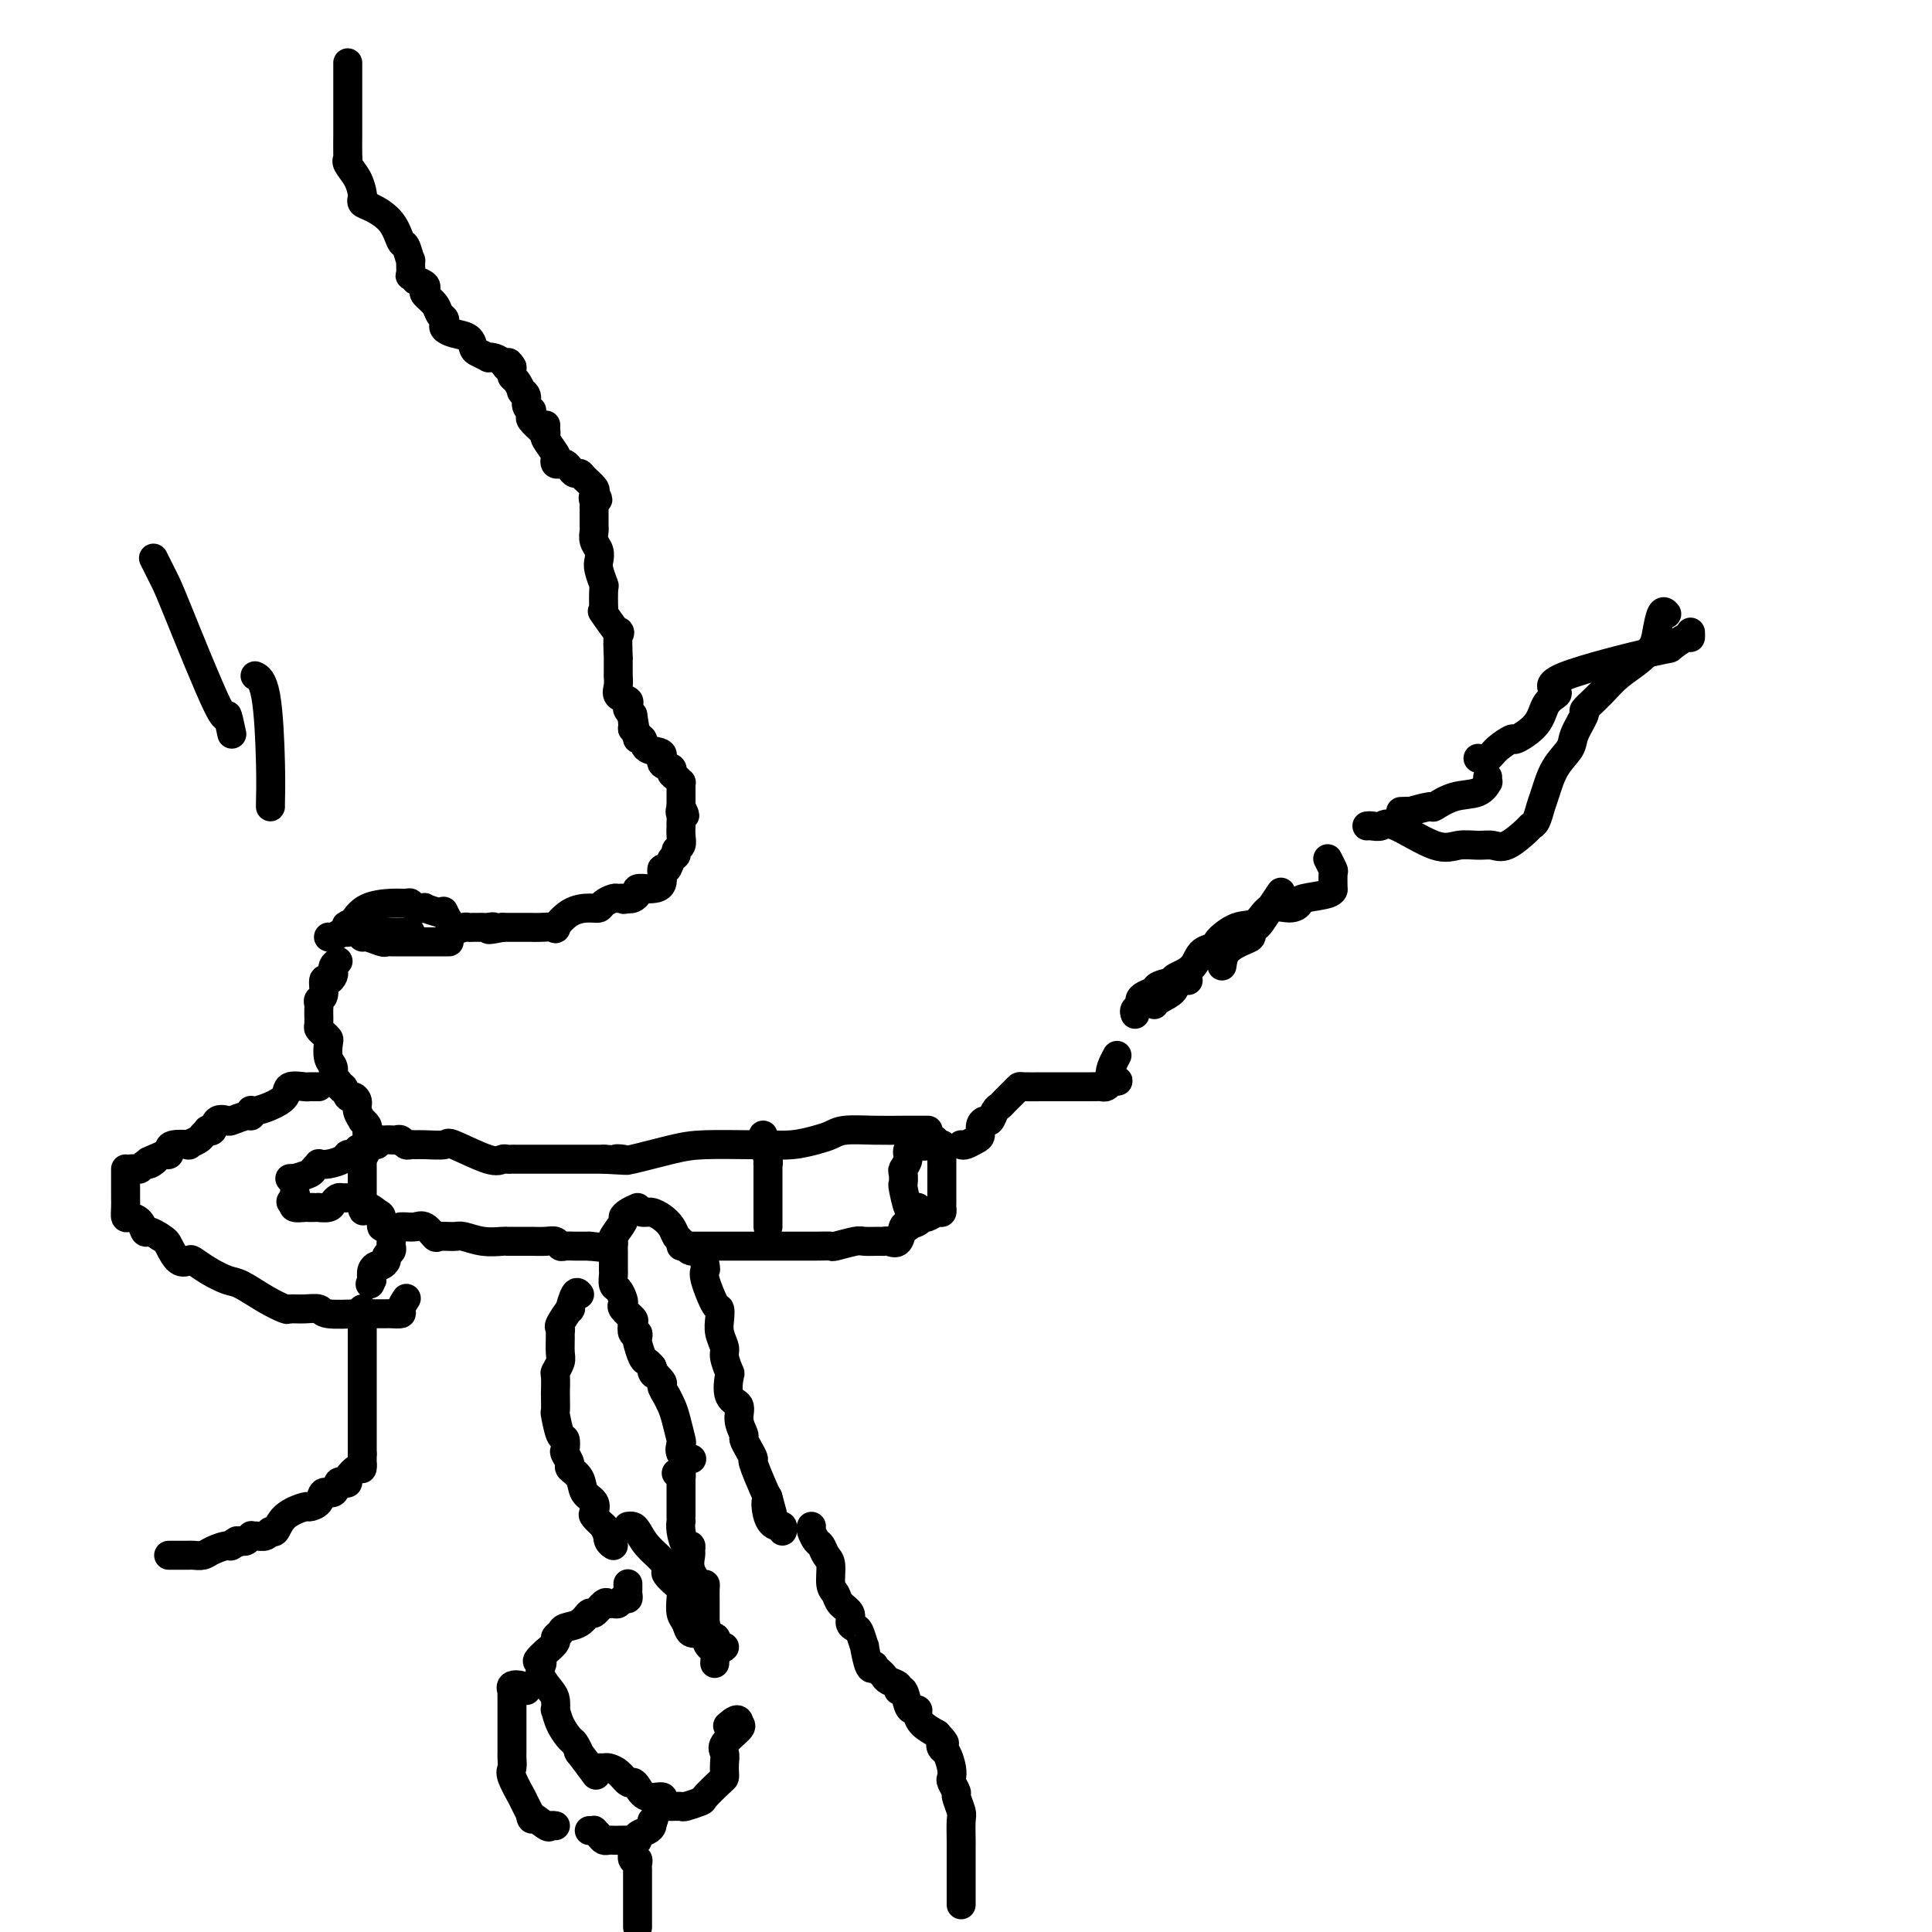 <svg viewBox='0 0 400 400' version='1.1' xmlns='http://www.w3.org/2000/svg' xmlns:xlink='http://www.w3.org/1999/xlink'><g fill='none' stroke='#000000' stroke-width='6' stroke-linecap='round' stroke-linejoin='round'><path d='M113,88c-0.016,0.317 -0.032,0.634 0,1c0.032,0.366 0.113,0.781 0,1c-0.113,0.219 -0.420,0.241 0,1c0.420,0.759 1.565,2.255 2,3c0.435,0.745 0.158,0.738 0,1c-0.158,0.262 -0.197,0.792 0,1c0.197,0.208 0.630,0.094 1,0c0.370,-0.094 0.675,-0.167 1,0c0.325,0.167 0.669,0.573 1,1c0.331,0.427 0.650,0.874 1,1c0.350,0.126 0.733,-0.069 1,0c0.267,0.069 0.418,0.403 1,1c0.582,0.597 1.595,1.456 2,2c0.405,0.544 0.203,0.772 0,1'/><path d='M123,102c1.547,2.348 0.415,1.220 0,1c-0.415,-0.220 -0.111,0.470 0,1c0.111,0.530 0.030,0.902 0,1c-0.030,0.098 -0.008,-0.077 0,0c0.008,0.077 0.001,0.405 0,1c-0.001,0.595 0.003,1.458 0,2c-0.003,0.542 -0.015,0.764 0,1c0.015,0.236 0.055,0.484 0,1c-0.055,0.516 -0.207,1.298 0,2c0.207,0.702 0.774,1.323 1,2c0.226,0.677 0.113,1.411 0,2c-0.113,0.589 -0.226,1.035 0,2c0.226,0.965 0.789,2.450 1,3c0.211,0.550 0.068,0.164 0,1c-0.068,0.836 -0.060,2.895 0,4c0.060,1.105 0.174,1.258 0,1c-0.174,-0.258 -0.635,-0.927 0,0c0.635,0.927 2.366,3.450 3,4c0.634,0.550 0.170,-0.871 0,0c-0.170,0.871 -0.046,4.036 0,5c0.046,0.964 0.013,-0.272 0,0c-0.013,0.272 -0.005,2.051 0,3c0.005,0.949 0.009,1.066 0,1c-0.009,-0.066 -0.030,-0.316 0,0c0.030,0.316 0.113,1.198 0,2c-0.113,0.802 -0.420,1.524 0,2c0.420,0.476 1.566,0.705 2,1c0.434,0.295 0.155,0.656 0,1c-0.155,0.344 -0.187,0.670 0,1c0.187,0.330 0.594,0.665 1,1'/><path d='M131,148c1.233,7.295 0.315,2.533 0,1c-0.315,-1.533 -0.028,0.162 0,1c0.028,0.838 -0.202,0.820 0,1c0.202,0.180 0.837,0.558 1,1c0.163,0.442 -0.144,0.948 0,1c0.144,0.052 0.740,-0.351 1,0c0.260,0.351 0.184,1.456 1,2c0.816,0.544 2.523,0.527 3,1c0.477,0.473 -0.275,1.437 0,2c0.275,0.563 1.576,0.724 2,1c0.424,0.276 -0.030,0.665 0,1c0.030,0.335 0.544,0.614 1,1c0.456,0.386 0.854,0.877 1,1c0.146,0.123 0.039,-0.122 0,0c-0.039,0.122 -0.010,0.610 0,1c0.010,0.390 0.003,0.682 0,1c-0.003,0.318 -0.001,0.663 0,1c0.001,0.337 0.000,0.668 0,1c-0.000,0.332 -0.000,0.666 0,1'/><path d='M141,167c1.547,3.117 0.415,1.408 0,1c-0.415,-0.408 -0.111,0.485 0,1c0.111,0.515 0.031,0.653 0,1c-0.031,0.347 -0.012,0.905 0,1c0.012,0.095 0.018,-0.272 0,0c-0.018,0.272 -0.061,1.185 0,2c0.061,0.815 0.224,1.533 0,2c-0.224,0.467 -0.835,0.683 -1,1c-0.165,0.317 0.115,0.736 0,1c-0.115,0.264 -0.626,0.372 -1,1c-0.374,0.628 -0.610,1.776 -1,2c-0.390,0.224 -0.935,-0.477 -1,0c-0.065,0.477 0.351,2.131 0,3c-0.351,0.869 -1.470,0.955 -2,1c-0.530,0.045 -0.471,0.051 -1,0c-0.529,-0.051 -1.647,-0.158 -2,0c-0.353,0.158 0.059,0.581 0,1c-0.059,0.419 -0.588,0.834 -1,1c-0.412,0.166 -0.706,0.083 -1,0'/><path d='M130,186c-1.257,0.461 -0.900,0.113 -1,0c-0.100,-0.113 -0.658,0.008 -1,0c-0.342,-0.008 -0.468,-0.145 -1,0c-0.532,0.145 -1.471,0.572 -2,1c-0.529,0.428 -0.647,0.857 -1,1c-0.353,0.143 -0.941,-0.000 -2,0c-1.059,0.000 -2.588,0.144 -4,1c-1.412,0.856 -2.707,2.426 -3,3c-0.293,0.574 0.416,0.154 0,0c-0.416,-0.154 -1.957,-0.041 -3,0c-1.043,0.041 -1.589,0.011 -2,0c-0.411,-0.011 -0.687,-0.003 -1,0c-0.313,0.003 -0.661,0.001 -1,0c-0.339,-0.001 -0.668,-0.000 -1,0c-0.332,0.000 -0.666,0.000 -1,0c-0.334,-0.000 -0.667,-0.000 -1,0c-0.333,0.000 -0.667,0.000 -1,0'/><path d='M104,192c-4.427,0.928 -2.496,0.249 -2,0c0.496,-0.249 -0.445,-0.066 -1,0c-0.555,0.066 -0.725,0.017 -1,0c-0.275,-0.017 -0.653,-0.002 -1,0c-0.347,0.002 -0.661,-0.011 -1,0c-0.339,0.011 -0.704,0.045 -1,0c-0.296,-0.045 -0.525,-0.169 -1,0c-0.475,0.169 -1.197,0.630 -2,0c-0.803,-0.630 -1.688,-2.351 -2,-3c-0.312,-0.649 -0.052,-0.225 0,0c0.052,0.225 -0.105,0.253 -1,0c-0.895,-0.253 -2.529,-0.786 -3,-1c-0.471,-0.214 0.221,-0.110 0,0c-0.221,0.110 -1.354,0.227 -2,0c-0.646,-0.227 -0.806,-0.798 -1,-1c-0.194,-0.202 -0.423,-0.033 -1,0c-0.577,0.033 -1.501,-0.068 -3,0c-1.499,0.068 -3.571,0.305 -5,1c-1.429,0.695 -2.214,1.847 -3,3'/><path d='M73,191c-2.092,0.780 -1.321,0.731 -1,1c0.321,0.269 0.191,0.857 0,1c-0.191,0.143 -0.443,-0.157 -1,0c-0.557,0.157 -1.419,0.773 -2,1c-0.581,0.227 -0.880,0.065 -1,0c-0.120,-0.065 -0.060,-0.032 0,0'/><path d='M93,195c-0.322,-0.000 -0.645,-0.000 -1,0c-0.355,0.000 -0.743,0.000 -1,0c-0.257,-0.000 -0.384,-0.000 -1,0c-0.616,0.000 -1.723,0.000 -2,0c-0.277,-0.000 0.276,-0.000 0,0c-0.276,0.000 -1.379,0.000 -2,0c-0.621,-0.000 -0.758,-0.000 -1,0c-0.242,0.000 -0.590,0.000 -1,0c-0.410,-0.000 -0.884,-0.000 -1,0c-0.116,0.000 0.126,0.001 0,0c-0.126,-0.001 -0.618,-0.004 -1,0c-0.382,0.004 -0.652,0.016 -1,0c-0.348,-0.016 -0.773,-0.061 -1,0c-0.227,0.061 -0.257,0.226 -1,0c-0.743,-0.226 -2.199,-0.844 -3,-1c-0.801,-0.156 -0.946,0.150 -1,0c-0.054,-0.150 -0.015,-0.757 0,-1c0.015,-0.243 0.008,-0.121 0,0'/><path d='M75,193c-2.938,-0.309 -1.282,-0.083 0,0c1.282,0.083 2.190,0.022 3,0c0.810,-0.022 1.523,-0.006 2,0c0.477,0.006 0.719,0.002 1,0c0.281,-0.002 0.601,-0.000 1,0c0.399,0.000 0.878,0.000 1,0c0.122,-0.000 -0.112,-0.000 0,0c0.112,0.000 0.568,0.000 1,0c0.432,-0.000 0.838,-0.000 1,0c0.162,0.000 0.081,0.000 0,0'/><path d='M70,199c-0.417,0.330 -0.834,0.660 -1,1c-0.166,0.340 -0.082,0.690 0,1c0.082,0.310 0.162,0.580 0,1c-0.162,0.420 -0.565,0.991 -1,1c-0.435,0.009 -0.901,-0.545 -1,0c-0.099,0.545 0.170,2.189 0,3c-0.170,0.811 -0.778,0.790 -1,1c-0.222,0.210 -0.059,0.651 0,1c0.059,0.349 0.015,0.604 0,1c-0.015,0.396 -0.001,0.932 0,1c0.001,0.068 -0.010,-0.332 0,0c0.010,0.332 0.041,1.397 0,2c-0.041,0.603 -0.156,0.746 0,1c0.156,0.254 0.582,0.620 1,1c0.418,0.380 0.829,0.774 1,1c0.171,0.226 0.101,0.284 0,1c-0.101,0.716 -0.233,2.089 0,3c0.233,0.911 0.832,1.361 1,2c0.168,0.639 -0.095,1.468 0,2c0.095,0.532 0.547,0.766 1,1'/><path d='M70,224c0.796,2.423 0.787,0.980 1,1c0.213,0.020 0.650,1.502 1,2c0.350,0.498 0.615,0.014 1,0c0.385,-0.014 0.892,0.444 1,1c0.108,0.556 -0.181,1.210 0,2c0.181,0.790 0.833,1.717 1,2c0.167,0.283 -0.151,-0.079 0,0c0.151,0.079 0.772,0.599 1,1c0.228,0.401 0.062,0.684 0,1c-0.062,0.316 -0.019,0.665 0,1c0.019,0.335 0.015,0.657 0,1c-0.015,0.343 -0.043,0.708 0,1c0.043,0.292 0.155,0.512 0,1c-0.155,0.488 -0.578,1.244 -1,2'/><path d='M75,240c-0.155,1.322 -0.041,1.128 0,1c0.041,-0.128 0.011,-0.188 0,0c-0.011,0.188 -0.003,0.624 0,1c0.003,0.376 0.001,0.691 0,1c-0.001,0.309 -0.000,0.612 0,1c0.000,0.388 0.000,0.860 0,1c-0.000,0.140 -0.000,-0.050 0,0c0.000,0.050 0.000,0.342 0,1c-0.000,0.658 -0.000,1.681 0,2c0.000,0.319 0.000,-0.068 0,0c-0.000,0.068 -0.000,0.591 0,1c0.000,0.409 0.000,0.705 0,1'/><path d='M75,250c0.122,1.493 0.428,0.227 1,0c0.572,-0.227 1.411,0.587 2,1c0.589,0.413 0.928,0.425 1,1c0.072,0.575 -0.125,1.712 0,2c0.125,0.288 0.570,-0.274 1,0c0.430,0.274 0.843,1.383 1,2c0.157,0.617 0.057,0.742 0,1c-0.057,0.258 -0.071,0.647 0,1c0.071,0.353 0.226,0.668 0,1c-0.226,0.332 -0.835,0.680 -1,1c-0.165,0.320 0.113,0.613 0,1c-0.113,0.387 -0.618,0.866 -1,1c-0.382,0.134 -0.641,-0.079 -1,0c-0.359,0.079 -0.817,0.451 -1,1c-0.183,0.549 -0.092,1.274 0,2'/><path d='M77,265c-0.667,1.500 -0.333,0.750 0,0'/><path d='M78,237c-0.089,-0.422 -0.179,-0.845 0,-1c0.179,-0.155 0.625,-0.043 1,0c0.375,0.043 0.678,0.015 1,0c0.322,-0.015 0.664,-0.018 1,0c0.336,0.018 0.667,0.057 1,0c0.333,-0.057 0.667,-0.212 1,0c0.333,0.212 0.664,0.790 1,1c0.336,0.210 0.676,0.053 1,0c0.324,-0.053 0.632,-0.003 1,0c0.368,0.003 0.795,-0.041 2,0c1.205,0.041 3.187,0.169 4,0c0.813,-0.169 0.456,-0.634 2,0c1.544,0.634 4.988,2.366 7,3c2.012,0.634 2.593,0.170 3,0c0.407,-0.170 0.640,-0.046 1,0c0.360,0.046 0.848,0.012 1,0c0.152,-0.012 -0.031,-0.003 1,0c1.031,0.003 3.278,0.001 6,0c2.722,-0.001 5.921,-0.000 8,0c2.079,0.000 3.040,0.000 4,0'/><path d='M125,240c7.893,0.472 4.125,0.151 3,0c-1.125,-0.151 0.391,-0.131 1,0c0.609,0.131 0.310,0.375 2,0c1.690,-0.375 5.367,-1.368 8,-2c2.633,-0.632 4.221,-0.905 7,-1c2.779,-0.095 6.750,-0.014 9,0c2.250,0.014 2.777,-0.038 4,0c1.223,0.038 3.140,0.168 5,0c1.860,-0.168 3.664,-0.633 5,-1c1.336,-0.367 2.206,-0.634 3,-1c0.794,-0.366 1.513,-0.830 3,-1c1.487,-0.170 3.744,-0.046 6,0c2.256,0.046 4.512,0.012 6,0c1.488,-0.012 2.208,-0.003 3,0c0.792,0.003 1.655,0.001 2,0c0.345,-0.001 0.173,-0.000 0,0'/><path d='M132,250c-0.716,0.317 -1.432,0.634 -2,1c-0.568,0.366 -0.989,0.781 -1,1c-0.011,0.219 0.389,0.244 0,1c-0.389,0.756 -1.568,2.244 -2,3c-0.432,0.756 -0.116,0.779 0,1c0.116,0.221 0.031,0.641 0,1c-0.031,0.359 -0.008,0.658 0,1c0.008,0.342 0.001,0.725 0,1c-0.001,0.275 0.002,0.440 0,1c-0.002,0.560 -0.011,1.516 0,2c0.011,0.484 0.042,0.497 0,1c-0.042,0.503 -0.157,1.496 0,2c0.157,0.504 0.585,0.520 1,1c0.415,0.480 0.815,1.423 1,2c0.185,0.577 0.154,0.789 0,1c-0.154,0.211 -0.430,0.420 0,1c0.430,0.580 1.565,1.532 2,2c0.435,0.468 0.168,0.452 0,1c-0.168,0.548 -0.238,1.660 0,2c0.238,0.340 0.785,-0.092 1,0c0.215,0.092 0.099,0.707 0,1c-0.099,0.293 -0.181,0.264 0,1c0.181,0.736 0.626,2.237 1,3c0.374,0.763 0.678,0.790 1,1c0.322,0.210 0.661,0.605 1,1'/><path d='M135,283c1.112,2.742 -0.109,1.097 0,1c0.109,-0.097 1.549,1.353 2,2c0.451,0.647 -0.087,0.492 0,1c0.087,0.508 0.797,1.678 1,2c0.203,0.322 -0.103,-0.203 0,0c0.103,0.203 0.614,1.133 1,2c0.386,0.867 0.647,1.672 1,3c0.353,1.328 0.799,3.179 1,4c0.201,0.821 0.157,0.612 0,1c-0.157,0.388 -0.427,1.374 0,2c0.427,0.626 1.551,0.893 2,1c0.449,0.107 0.225,0.053 0,0'/><path d='M133,251c0.356,0.018 0.711,0.036 1,0c0.289,-0.036 0.510,-0.127 1,0c0.490,0.127 1.247,0.473 2,1c0.753,0.527 1.501,1.235 2,2c0.499,0.765 0.750,1.589 1,2c0.250,0.411 0.498,0.411 1,1c0.502,0.589 1.257,1.768 2,2c0.743,0.232 1.474,-0.484 2,0c0.526,0.484 0.849,2.167 1,3c0.151,0.833 0.132,0.817 0,1c-0.132,0.183 -0.376,0.565 0,2c0.376,1.435 1.373,3.921 2,5c0.627,1.079 0.885,0.749 1,1c0.115,0.251 0.087,1.084 0,2c-0.087,0.916 -0.233,1.916 0,3c0.233,1.084 0.845,2.252 1,3c0.155,0.748 -0.147,1.078 0,2c0.147,0.922 0.742,2.438 1,3c0.258,0.562 0.178,0.172 0,1c-0.178,0.828 -0.455,2.876 0,4c0.455,1.124 1.641,1.326 2,2c0.359,0.674 -0.110,1.820 0,3c0.110,1.180 0.798,2.392 1,3c0.202,0.608 -0.083,0.611 0,1c0.083,0.389 0.533,1.165 1,2c0.467,0.835 0.950,1.729 1,2c0.050,0.271 -0.333,-0.081 0,1c0.333,1.081 1.381,3.595 2,5c0.619,1.405 0.810,1.703 1,2'/><path d='M159,310c2.039,7.504 0.637,2.263 0,1c-0.637,-1.263 -0.511,1.452 0,3c0.511,1.548 1.405,1.930 2,2c0.595,0.070 0.891,-0.174 1,0c0.109,0.174 0.031,0.764 0,1c-0.031,0.236 -0.016,0.118 0,0'/><path d='M83,254c-0.065,0.004 -0.129,0.009 0,0c0.129,-0.009 0.452,-0.031 1,0c0.548,0.031 1.320,0.114 2,0c0.680,-0.114 1.269,-0.424 2,0c0.731,0.424 1.605,1.581 2,2c0.395,0.419 0.313,0.098 1,0c0.687,-0.098 2.145,0.026 3,0c0.855,-0.026 1.109,-0.203 2,0c0.891,0.203 2.420,0.786 4,1c1.580,0.214 3.210,0.057 4,0c0.790,-0.057 0.741,-0.015 1,0c0.259,0.015 0.827,0.004 1,0c0.173,-0.004 -0.049,-0.001 0,0c0.049,0.001 0.370,-0.001 1,0c0.630,0.001 1.570,0.004 2,0c0.430,-0.004 0.352,-0.015 1,0c0.648,0.015 2.023,0.057 3,0c0.977,-0.057 1.557,-0.211 2,0c0.443,0.211 0.749,0.789 1,1c0.251,0.211 0.449,0.057 1,0c0.551,-0.057 1.457,-0.015 2,0c0.543,0.015 0.723,0.004 1,0c0.277,-0.004 0.651,-0.001 1,0c0.349,0.001 0.675,0.001 1,0'/><path d='M122,258c6.500,0.667 3.250,0.333 0,0'/><path d='M141,258c0.373,-0.000 0.747,-0.000 1,0c0.253,0.000 0.386,0.000 1,0c0.614,-0.000 1.710,-0.000 3,0c1.290,0.000 2.776,0.000 4,0c1.224,-0.000 2.188,-0.000 3,0c0.812,0.000 1.473,0.000 2,0c0.527,-0.000 0.919,-0.000 2,0c1.081,0.000 2.850,0.001 4,0c1.150,-0.001 1.681,-0.004 3,0c1.319,0.004 3.426,0.015 5,0c1.574,-0.015 2.614,-0.057 3,0c0.386,0.057 0.117,0.212 1,0c0.883,-0.212 2.918,-0.790 4,-1c1.082,-0.210 1.211,-0.053 2,0c0.789,0.053 2.239,0.003 3,0c0.761,-0.003 0.834,0.041 1,0c0.166,-0.041 0.426,-0.166 1,0c0.574,0.166 1.462,0.621 2,0c0.538,-0.621 0.725,-2.320 1,-3c0.275,-0.680 0.637,-0.340 1,0'/><path d='M188,254c0.710,-0.625 1.486,-0.688 2,-1c0.514,-0.312 0.765,-0.872 1,-1c0.235,-0.128 0.455,0.176 1,0c0.545,-0.176 1.414,-0.832 2,-1c0.586,-0.168 0.889,0.152 1,0c0.111,-0.152 0.030,-0.776 0,-1c-0.030,-0.224 -0.008,-0.049 0,-1c0.008,-0.951 0.002,-3.030 0,-4c-0.002,-0.970 -0.001,-0.832 0,-1c0.001,-0.168 0.000,-0.644 0,-1c-0.000,-0.356 -0.000,-0.593 0,-1c0.000,-0.407 0.001,-0.985 0,-1c-0.001,-0.015 -0.003,0.532 0,0c0.003,-0.532 0.011,-2.143 0,-3c-0.011,-0.857 -0.041,-0.962 0,-1c0.041,-0.038 0.155,-0.011 0,0c-0.155,0.011 -0.577,0.005 -1,0'/><path d='M194,237c-0.400,-2.168 -1.398,-0.589 -2,0c-0.602,0.589 -0.806,0.189 -1,0c-0.194,-0.189 -0.378,-0.168 -1,0c-0.622,0.168 -1.683,0.483 -2,1c-0.317,0.517 0.110,1.234 0,2c-0.110,0.766 -0.759,1.579 -1,2c-0.241,0.421 -0.076,0.449 0,1c0.076,0.551 0.063,1.626 0,2c-0.063,0.374 -0.174,0.048 0,1c0.174,0.952 0.634,3.183 1,4c0.366,0.817 0.637,0.220 1,0c0.363,-0.220 0.818,-0.063 1,0c0.182,0.063 0.091,0.031 0,0'/><path d='M190,250c0.333,2.000 0.167,1.000 0,0'/><path d='M158,235c-0.008,0.287 -0.016,0.575 0,1c0.016,0.425 0.057,0.989 0,1c-0.057,0.011 -0.211,-0.530 0,0c0.211,0.530 0.789,2.129 1,3c0.211,0.871 0.057,1.012 0,1c-0.057,-0.012 -0.015,-0.178 0,0c0.015,0.178 0.004,0.698 0,1c-0.004,0.302 -0.001,0.385 0,1c0.001,0.615 0.000,1.761 0,2c-0.000,0.239 -0.000,-0.430 0,0c0.000,0.430 0.000,1.960 0,3c-0.000,1.040 -0.000,1.589 0,2c0.000,0.411 0.000,0.685 0,1c-0.000,0.315 -0.000,0.673 0,1c0.000,0.327 0.000,0.624 0,1c-0.000,0.376 -0.000,0.832 0,1c0.000,0.168 0.000,0.048 0,0c-0.000,-0.048 -0.000,-0.024 0,0'/><path d='M199,237c0.228,0.097 0.456,0.193 1,0c0.544,-0.193 1.403,-0.677 2,-1c0.597,-0.323 0.934,-0.486 1,-1c0.066,-0.514 -0.137,-1.381 0,-2c0.137,-0.619 0.613,-0.991 1,-1c0.387,-0.009 0.685,0.345 1,0c0.315,-0.345 0.648,-1.389 1,-2c0.352,-0.611 0.722,-0.791 1,-1c0.278,-0.209 0.464,-0.448 1,-1c0.536,-0.552 1.422,-1.416 2,-2c0.578,-0.584 0.848,-0.889 1,-1c0.152,-0.111 0.187,-0.030 1,0c0.813,0.030 2.403,0.009 4,0c1.597,-0.009 3.201,-0.005 5,0c1.799,0.005 3.791,0.012 5,0c1.209,-0.012 1.633,-0.042 2,0c0.367,0.042 0.676,0.155 1,0c0.324,-0.155 0.662,-0.577 1,-1'/><path d='M230,224c3.036,-0.298 0.625,-0.042 0,-1c-0.625,-0.958 0.536,-3.131 1,-4c0.464,-0.869 0.232,-0.435 0,0'/><path d='M235,210c-0.117,-0.333 -0.234,-0.667 0,-1c0.234,-0.333 0.819,-0.666 1,-1c0.181,-0.334 -0.044,-0.668 0,-1c0.044,-0.332 0.355,-0.663 1,-1c0.645,-0.337 1.623,-0.679 2,-1c0.377,-0.321 0.153,-0.622 1,-1c0.847,-0.378 2.767,-0.832 4,-1c1.233,-0.168 1.781,-0.048 2,0c0.219,0.048 0.110,0.024 0,0'/><path d='M253,200c0.145,-1.066 0.291,-2.131 1,-3c0.709,-0.869 1.982,-1.541 3,-2c1.018,-0.459 1.781,-0.706 2,-1c0.219,-0.294 -0.106,-0.636 0,-1c0.106,-0.364 0.642,-0.749 1,-1c0.358,-0.251 0.539,-0.366 1,-1c0.461,-0.634 1.201,-1.786 2,-3c0.799,-1.214 1.657,-2.490 2,-3c0.343,-0.510 0.172,-0.255 0,0'/><path d='M283,171c0.231,-0.033 0.462,-0.065 1,0c0.538,0.065 1.382,0.228 2,0c0.618,-0.228 1.008,-0.846 3,0c1.992,0.846 5.585,3.158 8,4c2.415,0.842 3.653,0.215 5,0c1.347,-0.215 2.805,-0.019 4,0c1.195,0.019 2.127,-0.140 3,0c0.873,0.140 1.687,0.578 3,0c1.313,-0.578 3.125,-2.172 4,-3c0.875,-0.828 0.813,-0.888 1,-1c0.187,-0.112 0.621,-0.274 1,-1c0.379,-0.726 0.702,-2.016 1,-3c0.298,-0.984 0.571,-1.662 1,-3c0.429,-1.338 1.013,-3.338 2,-5c0.987,-1.662 2.376,-2.988 3,-4c0.624,-1.012 0.482,-1.711 1,-3c0.518,-1.289 1.696,-3.170 2,-4c0.304,-0.830 -0.264,-0.610 0,-1c0.264,-0.390 1.361,-1.392 2,-2c0.639,-0.608 0.819,-0.824 1,-1c0.181,-0.176 0.363,-0.314 1,-1c0.637,-0.686 1.729,-1.922 3,-3c1.271,-1.078 2.723,-1.998 4,-3c1.277,-1.002 2.381,-2.086 3,-3c0.619,-0.914 0.754,-1.657 1,-3c0.246,-1.343 0.605,-3.285 1,-4c0.395,-0.715 0.827,-0.204 1,0c0.173,0.204 0.086,0.102 0,0'/><path d='M239,208c0.081,-0.251 0.161,-0.503 1,-1c0.839,-0.497 2.435,-1.240 3,-2c0.565,-0.760 0.097,-1.538 0,-2c-0.097,-0.462 0.177,-0.608 1,-1c0.823,-0.392 2.194,-1.030 3,-2c0.806,-0.970 1.048,-2.271 2,-3c0.952,-0.729 2.613,-0.886 3,-1c0.387,-0.114 -0.500,-0.184 0,-1c0.500,-0.816 2.387,-2.379 4,-3c1.613,-0.621 2.953,-0.299 4,-1c1.047,-0.701 1.801,-2.425 3,-3c1.199,-0.575 2.843,-0.001 4,0c1.157,0.001 1.827,-0.571 2,-1c0.173,-0.429 -0.150,-0.714 1,-1c1.150,-0.286 3.773,-0.572 5,-1c1.227,-0.428 1.057,-0.998 1,-1c-0.057,-0.002 -0.001,0.563 0,0c0.001,-0.563 -0.051,-2.254 0,-3c0.051,-0.746 0.206,-0.547 0,-1c-0.206,-0.453 -0.773,-1.558 -1,-2c-0.227,-0.442 -0.113,-0.221 0,0'/><path d='M290,168c0.965,-0.034 1.929,-0.069 2,0c0.071,0.069 -0.753,0.241 0,0c0.753,-0.241 3.081,-0.895 4,-1c0.919,-0.105 0.428,0.341 1,0c0.572,-0.341 2.206,-1.468 4,-2c1.794,-0.532 3.749,-0.468 5,-1c1.251,-0.532 1.799,-1.658 2,-2c0.201,-0.342 0.054,0.100 0,0c-0.054,-0.100 -0.015,-0.743 0,-1c0.015,-0.257 0.008,-0.129 0,0'/><path d='M306,157c0.710,0.161 1.419,0.323 2,0c0.581,-0.323 1.033,-1.129 2,-2c0.967,-0.871 2.448,-1.806 3,-2c0.552,-0.194 0.175,0.352 1,0c0.825,-0.352 2.852,-1.603 4,-3c1.148,-1.397 1.416,-2.939 2,-4c0.584,-1.061 1.485,-1.641 2,-2c0.515,-0.359 0.646,-0.496 0,-1c-0.646,-0.504 -2.068,-1.374 2,-3c4.068,-1.626 13.626,-4.009 18,-5c4.374,-0.991 3.564,-0.592 4,-1c0.436,-0.408 2.117,-1.625 3,-2c0.883,-0.375 0.969,0.091 1,0c0.031,-0.091 0.009,-0.740 0,-1c-0.009,-0.260 -0.004,-0.130 0,0'/><path d='M75,271c0.000,0.344 0.000,0.687 0,1c0.000,0.313 0.000,0.594 0,1c0.000,0.406 0.000,0.936 0,1c0.000,0.064 0.000,-0.338 0,0c-0.000,0.338 0.000,1.417 0,2c0.000,0.583 0.000,0.671 0,1c0.000,0.329 0.000,0.900 0,1c0.000,0.100 0.000,-0.273 0,0c0.000,0.273 -0.000,1.190 0,2c0.000,0.810 0.000,1.512 0,2c0.000,0.488 0.000,0.760 0,1c0.000,0.240 0.000,0.447 0,1c0.000,0.553 0.000,1.451 0,2c0.000,0.549 -0.000,0.749 0,1c0.000,0.251 0.000,0.554 0,1c0.000,0.446 0.000,1.037 0,2c0.000,0.963 0.000,2.300 0,3c0.000,0.700 0.000,0.765 0,1c0.000,0.235 0.000,0.640 0,1c0.000,0.360 0.000,0.674 0,1c0.000,0.326 0.000,0.665 0,1c0.000,0.335 0.000,0.667 0,1c0.000,0.333 0.000,0.667 0,1c0.000,0.333 0.000,0.667 0,1c0.000,0.333 0.000,0.667 0,1'/><path d='M75,301c-0.007,5.026 -0.026,2.590 0,2c0.026,-0.590 0.095,0.666 0,1c-0.095,0.334 -0.354,-0.252 -1,0c-0.646,0.252 -1.677,1.344 -2,2c-0.323,0.656 0.064,0.878 0,1c-0.064,0.122 -0.579,0.144 -1,0c-0.421,-0.144 -0.747,-0.455 -1,0c-0.253,0.455 -0.432,1.676 -1,2c-0.568,0.324 -1.524,-0.248 -2,0c-0.476,0.248 -0.470,1.318 -1,2c-0.530,0.682 -1.595,0.977 -2,1c-0.405,0.023 -0.149,-0.225 -1,0c-0.851,0.225 -2.809,0.922 -4,2c-1.191,1.078 -1.615,2.538 -2,3c-0.385,0.462 -0.729,-0.073 -1,0c-0.271,0.073 -0.468,0.755 -1,1c-0.532,0.245 -1.400,0.052 -2,0c-0.600,-0.052 -0.934,0.038 -1,0c-0.066,-0.038 0.136,-0.202 0,0c-0.136,0.202 -0.610,0.772 -1,1c-0.390,0.228 -0.695,0.114 -1,0'/><path d='M50,319c-3.110,1.483 -1.385,0.191 -1,0c0.385,-0.191 -0.569,0.719 -1,1c-0.431,0.281 -0.340,-0.068 -1,0c-0.660,0.068 -2.070,0.554 -3,1c-0.930,0.446 -1.380,0.851 -2,1c-0.620,0.149 -1.409,0.040 -2,0c-0.591,-0.040 -0.985,-0.011 -1,0c-0.015,0.011 0.350,0.003 0,0c-0.350,-0.003 -1.414,-0.001 -2,0c-0.586,0.001 -0.693,0.000 -1,0c-0.307,-0.000 -0.813,-0.000 -1,0c-0.187,0.000 -0.053,0.000 0,0c0.053,-0.000 0.027,-0.000 0,0'/><path d='M112,89c0.227,0.205 0.454,0.409 0,0c-0.454,-0.409 -1.590,-1.432 -2,-2c-0.410,-0.568 -0.095,-0.680 0,-1c0.095,-0.320 -0.031,-0.846 0,-1c0.031,-0.154 0.219,0.066 0,0c-0.219,-0.066 -0.846,-0.417 -1,-1c-0.154,-0.583 0.165,-1.399 0,-2c-0.165,-0.601 -0.815,-0.987 -1,-1c-0.185,-0.013 0.094,0.347 0,0c-0.094,-0.347 -0.561,-1.400 -1,-2c-0.439,-0.600 -0.850,-0.749 -1,-1c-0.150,-0.251 -0.040,-0.606 0,-1c0.040,-0.394 0.012,-0.827 0,-1c-0.012,-0.173 -0.006,-0.087 0,0'/><path d='M106,76c-1.122,-1.966 -0.926,-0.382 -1,0c-0.074,0.382 -0.419,-0.437 -1,-1c-0.581,-0.563 -1.399,-0.871 -2,-1c-0.601,-0.129 -0.985,-0.080 -1,0c-0.015,0.080 0.341,0.190 0,0c-0.341,-0.190 -1.377,-0.681 -2,-1c-0.623,-0.319 -0.833,-0.467 -1,-1c-0.167,-0.533 -0.293,-1.453 -1,-2c-0.707,-0.547 -1.997,-0.723 -3,-1c-1.003,-0.277 -1.721,-0.654 -2,-1c-0.279,-0.346 -0.121,-0.660 0,-1c0.121,-0.340 0.204,-0.707 0,-1c-0.204,-0.293 -0.694,-0.512 -1,-1c-0.306,-0.488 -0.427,-1.244 -1,-2c-0.573,-0.756 -1.597,-1.512 -2,-2c-0.403,-0.488 -0.185,-0.708 0,-1c0.185,-0.292 0.339,-0.655 0,-1c-0.339,-0.345 -1.169,-0.673 -2,-1'/><path d='M86,58c-1.461,-1.733 -1.112,-0.566 -1,-1c0.112,-0.434 -0.013,-2.468 0,-3c0.013,-0.532 0.162,0.439 0,0c-0.162,-0.439 -0.636,-2.289 -1,-3c-0.364,-0.711 -0.620,-0.285 -1,-1c-0.380,-0.715 -0.886,-2.571 -2,-4c-1.114,-1.429 -2.836,-2.430 -4,-3c-1.164,-0.570 -1.769,-0.709 -2,-1c-0.231,-0.291 -0.086,-0.733 0,-1c0.086,-0.267 0.114,-0.358 0,-1c-0.114,-0.642 -0.370,-1.834 -1,-3c-0.630,-1.166 -1.633,-2.307 -2,-3c-0.367,-0.693 -0.098,-0.937 0,-1c0.098,-0.063 0.026,0.054 0,-1c-0.026,-1.054 -0.007,-3.280 0,-4c0.007,-0.720 0.002,0.067 0,0c-0.002,-0.067 -0.001,-0.987 0,-2c0.001,-1.013 0.000,-2.120 0,-3c-0.000,-0.880 -0.000,-1.535 0,-2c0.000,-0.465 0.000,-0.740 0,-1c-0.000,-0.260 -0.000,-0.504 0,-1c0.000,-0.496 0.000,-1.243 0,-2c-0.000,-0.757 -0.000,-1.522 0,-2c0.000,-0.478 0.000,-0.667 0,-1c-0.000,-0.333 -0.000,-0.809 0,-1c0.000,-0.191 0.000,-0.095 0,0'/><path d='M120,268c-0.293,-0.362 -0.586,-0.725 -1,0c-0.414,0.725 -0.948,2.537 -1,3c-0.052,0.463 0.378,-0.425 0,0c-0.378,0.425 -1.566,2.162 -2,3c-0.434,0.838 -0.115,0.776 0,1c0.115,0.224 0.027,0.733 0,1c-0.027,0.267 0.007,0.293 0,1c-0.007,0.707 -0.054,2.095 0,3c0.054,0.905 0.211,1.325 0,2c-0.211,0.675 -0.788,1.604 -1,2c-0.212,0.396 -0.057,0.260 0,1c0.057,0.740 0.018,2.356 0,3c-0.018,0.644 -0.015,0.314 0,1c0.015,0.686 0.043,2.387 0,3c-0.043,0.613 -0.156,0.138 0,1c0.156,0.862 0.582,3.061 1,4c0.418,0.939 0.828,0.618 1,1c0.172,0.382 0.106,1.466 0,2c-0.106,0.534 -0.251,0.517 0,1c0.251,0.483 0.898,1.466 1,2c0.102,0.534 -0.340,0.619 0,1c0.340,0.381 1.463,1.057 2,2c0.537,0.943 0.489,2.153 1,3c0.511,0.847 1.580,1.330 2,2c0.420,0.670 0.190,1.527 0,2c-0.190,0.473 -0.340,0.564 0,1c0.340,0.436 1.170,1.218 2,2'/><path d='M125,316c1.789,4.121 1.263,2.424 1,2c-0.263,-0.424 -0.263,0.424 0,1c0.263,0.576 0.789,0.879 1,1c0.211,0.121 0.105,0.061 0,0'/><path d='M140,305c0.423,-0.128 0.845,-0.255 1,0c0.155,0.255 0.041,0.894 0,1c-0.041,0.106 -0.011,-0.320 0,0c0.011,0.320 0.003,1.384 0,2c-0.003,0.616 -0.001,0.782 0,1c0.001,0.218 0.000,0.488 0,1c-0.000,0.512 -0.001,1.266 0,2c0.001,0.734 0.003,1.448 0,2c-0.003,0.552 -0.011,0.942 0,1c0.011,0.058 0.041,-0.216 0,0c-0.041,0.216 -0.154,0.921 0,2c0.154,1.079 0.575,2.532 1,3c0.425,0.468 0.852,-0.049 1,0c0.148,0.049 0.015,0.664 0,1c-0.015,0.336 0.087,0.393 0,1c-0.087,0.607 -0.363,1.763 0,3c0.363,1.237 1.365,2.554 2,3c0.635,0.446 0.902,0.020 1,0c0.098,-0.020 0.026,0.365 0,1c-0.026,0.635 -0.007,1.521 0,2c0.007,0.479 0.002,0.552 0,1c-0.002,0.448 -0.001,1.271 0,2c0.001,0.729 0.000,1.365 0,2'/><path d='M146,336c1.337,5.354 1.678,3.239 2,3c0.322,-0.239 0.625,1.397 1,2c0.375,0.603 0.821,0.172 1,0c0.179,-0.172 0.089,-0.086 0,0'/><path d='M168,316c-0.089,0.213 -0.177,0.425 0,1c0.177,0.575 0.621,1.512 1,2c0.379,0.488 0.693,0.525 1,1c0.307,0.475 0.606,1.387 1,2c0.394,0.613 0.884,0.926 1,2c0.116,1.074 -0.141,2.907 0,4c0.141,1.093 0.682,1.445 1,2c0.318,0.555 0.414,1.312 1,2c0.586,0.688 1.664,1.307 2,2c0.336,0.693 -0.068,1.460 0,2c0.068,0.540 0.609,0.853 1,1c0.391,0.147 0.630,0.127 1,1c0.370,0.873 0.869,2.640 1,3c0.131,0.360 -0.106,-0.685 0,0c0.106,0.685 0.553,3.101 1,4c0.447,0.899 0.892,0.283 1,0c0.108,-0.283 -0.121,-0.231 0,0c0.121,0.231 0.592,0.641 1,1c0.408,0.359 0.753,0.668 1,1c0.247,0.332 0.395,0.688 1,1c0.605,0.312 1.667,0.581 2,1c0.333,0.419 -0.065,0.987 0,1c0.065,0.013 0.591,-0.530 1,0c0.409,0.530 0.699,2.134 1,3c0.301,0.866 0.611,0.994 1,1c0.389,0.006 0.857,-0.112 1,0c0.143,0.112 -0.038,0.453 0,1c0.038,0.547 0.297,1.299 1,2c0.703,0.701 1.852,1.350 3,2'/><path d='M194,359c2.404,2.563 1.415,1.972 1,2c-0.415,0.028 -0.256,0.675 0,1c0.256,0.325 0.609,0.329 1,1c0.391,0.671 0.822,2.009 1,3c0.178,0.991 0.104,1.635 0,2c-0.104,0.365 -0.238,0.452 0,1c0.238,0.548 0.848,1.559 1,2c0.152,0.441 -0.156,0.314 0,1c0.156,0.686 0.774,2.186 1,3c0.226,0.814 0.061,0.942 0,2c-0.061,1.058 -0.016,3.047 0,4c0.016,0.953 0.004,0.870 0,1c-0.004,0.130 -0.001,0.473 0,1c0.001,0.527 0.000,1.238 0,2c-0.000,0.762 -0.000,1.574 0,2c0.000,0.426 0.000,0.465 0,1c-0.000,0.535 -0.000,1.566 0,2c0.000,0.434 0.000,0.271 0,1c-0.000,0.729 -0.000,2.351 0,3c0.000,0.649 0.000,0.324 0,0'/><path d='M130,316c0.348,-0.043 0.696,-0.085 1,0c0.304,0.085 0.563,0.298 1,1c0.437,0.702 1.052,1.894 2,3c0.948,1.106 2.230,2.127 3,3c0.770,0.873 1.030,1.598 1,2c-0.030,0.402 -0.349,0.482 0,1c0.349,0.518 1.365,1.475 2,2c0.635,0.525 0.890,0.617 1,1c0.110,0.383 0.074,1.055 0,2c-0.074,0.945 -0.188,2.162 0,3c0.188,0.838 0.676,1.298 1,2c0.324,0.702 0.482,1.646 1,2c0.518,0.354 1.396,0.116 2,0c0.604,-0.116 0.932,-0.111 1,0c0.068,0.111 -0.125,0.328 0,1c0.125,0.672 0.570,1.799 1,2c0.430,0.201 0.847,-0.523 1,0c0.153,0.523 0.044,2.292 0,3c-0.044,0.708 -0.022,0.354 0,0'/><path d='M130,328c-0.002,-0.092 -0.003,-0.183 0,0c0.003,0.183 0.012,0.641 0,1c-0.012,0.359 -0.045,0.618 0,1c0.045,0.382 0.166,0.888 0,1c-0.166,0.112 -0.621,-0.168 -1,0c-0.379,0.168 -0.683,0.785 -1,1c-0.317,0.215 -0.648,0.028 -1,0c-0.352,-0.028 -0.726,0.104 -1,0c-0.274,-0.104 -0.448,-0.445 -1,0c-0.552,0.445 -1.481,1.677 -2,2c-0.519,0.323 -0.626,-0.264 -1,0c-0.374,0.264 -1.013,1.379 -2,2c-0.987,0.621 -2.323,0.746 -3,1c-0.677,0.254 -0.697,0.635 -1,1c-0.303,0.365 -0.889,0.714 -1,1c-0.111,0.286 0.254,0.510 0,1c-0.254,0.490 -1.127,1.245 -2,2'/><path d='M113,342c-2.854,2.552 -1.490,1.934 -1,2c0.490,0.066 0.107,0.818 0,1c-0.107,0.182 0.063,-0.206 0,0c-0.063,0.206 -0.357,1.006 0,2c0.357,0.994 1.366,2.184 2,3c0.634,0.816 0.895,1.259 1,2c0.105,0.741 0.055,1.780 0,2c-0.055,0.220 -0.115,-0.377 0,0c0.115,0.377 0.406,1.729 1,3c0.594,1.271 1.491,2.460 2,3c0.509,0.540 0.631,0.429 1,1c0.369,0.571 0.986,1.823 1,2c0.014,0.177 -0.573,-0.722 0,0c0.573,0.722 2.307,3.063 3,4c0.693,0.937 0.347,0.468 0,0'/><path d='M109,350c-0.196,-0.389 -0.392,-0.778 -1,-1c-0.608,-0.222 -1.627,-0.277 -2,0c-0.373,0.277 -0.100,0.887 0,1c0.100,0.113 0.027,-0.269 0,0c-0.027,0.269 -0.007,1.191 0,2c0.007,0.809 0.002,1.505 0,2c-0.002,0.495 -0.001,0.788 0,1c0.001,0.212 0.000,0.344 0,1c-0.000,0.656 -0.000,1.838 0,3c0.000,1.162 0.001,2.304 0,3c-0.001,0.696 -0.002,0.946 0,1c0.002,0.054 0.008,-0.089 0,0c-0.008,0.089 -0.031,0.411 0,1c0.031,0.589 0.116,1.446 0,2c-0.116,0.554 -0.435,0.806 0,2c0.435,1.194 1.622,3.330 2,4c0.378,0.670 -0.052,-0.127 0,0c0.052,0.127 0.586,1.179 1,2c0.414,0.821 0.707,1.410 1,2'/><path d='M110,376c0.449,1.426 -0.429,-0.010 0,0c0.429,0.010 2.167,1.467 3,2c0.833,0.533 0.763,0.144 1,0c0.237,-0.144 0.782,-0.041 1,0c0.218,0.041 0.109,0.021 0,0'/><path d='M122,379c0.447,0.022 0.893,0.044 1,0c0.107,-0.044 -0.126,-0.156 0,0c0.126,0.156 0.609,0.578 1,1c0.391,0.422 0.689,0.845 1,1c0.311,0.155 0.634,0.042 1,0c0.366,-0.042 0.776,-0.014 1,0c0.224,0.014 0.263,0.015 1,0c0.737,-0.015 2.173,-0.045 3,0c0.827,0.045 1.045,0.167 1,0c-0.045,-0.167 -0.352,-0.622 0,-1c0.352,-0.378 1.364,-0.679 2,-1c0.636,-0.321 0.896,-0.663 1,-1c0.104,-0.337 0.052,-0.668 0,-1'/><path d='M135,377c0.667,-0.667 0.333,-0.333 0,0'/><path d='M123,366c-0.209,-0.004 -0.417,-0.007 0,0c0.417,0.007 1.460,0.026 2,0c0.540,-0.026 0.578,-0.096 1,0c0.422,0.096 1.228,0.359 2,1c0.772,0.641 1.510,1.659 2,2c0.490,0.341 0.730,0.003 1,0c0.270,-0.003 0.569,0.329 1,1c0.431,0.671 0.994,1.682 2,2c1.006,0.318 2.453,-0.058 3,0c0.547,0.058 0.192,0.551 0,1c-0.192,0.449 -0.222,0.853 0,1c0.222,0.147 0.698,0.036 1,0c0.302,-0.036 0.432,0.004 1,0c0.568,-0.004 1.574,-0.050 2,0c0.426,0.050 0.272,0.196 1,0c0.728,-0.196 2.339,-0.734 3,-1c0.661,-0.266 0.373,-0.259 1,-1c0.627,-0.741 2.169,-2.229 3,-3c0.831,-0.771 0.952,-0.824 1,-1c0.048,-0.176 0.024,-0.474 0,-1c-0.024,-0.526 -0.048,-1.279 0,-2c0.048,-0.721 0.167,-1.410 0,-2c-0.167,-0.590 -0.622,-1.082 0,-2c0.622,-0.918 2.321,-2.262 3,-3c0.679,-0.738 0.340,-0.869 0,-1'/><path d='M153,357c0.178,-1.867 -1.378,-0.533 -2,0c-0.622,0.533 -0.311,0.267 0,0'/><path d='M131,382c0.030,0.190 0.061,0.379 0,1c-0.061,0.621 -0.212,1.672 0,2c0.212,0.328 0.789,-0.067 1,0c0.211,0.067 0.057,0.596 0,1c-0.057,0.404 -0.015,0.685 0,1c0.015,0.315 0.004,0.665 0,1c-0.004,0.335 -0.001,0.654 0,1c0.001,0.346 0.000,0.719 0,1c-0.000,0.281 -0.000,0.471 0,1c0.000,0.529 0.000,1.397 0,2c-0.000,0.603 -0.000,0.940 0,1c0.000,0.060 0.000,-0.156 0,0c-0.000,0.156 -0.000,0.686 0,1c0.000,0.314 0.000,0.414 0,1c-0.000,0.586 -0.000,1.658 0,2c0.000,0.342 0.000,-0.045 0,0c-0.000,0.045 -0.000,0.523 0,1'/><path d='M66,225c-0.316,0.003 -0.632,0.007 -1,0c-0.368,-0.007 -0.787,-0.023 -1,0c-0.213,0.023 -0.221,0.087 -1,0c-0.779,-0.087 -2.328,-0.324 -3,0c-0.672,0.324 -0.467,1.210 -1,2c-0.533,0.790 -1.803,1.484 -3,2c-1.197,0.516 -2.322,0.855 -3,1c-0.678,0.145 -0.911,0.095 -1,0c-0.089,-0.095 -0.036,-0.235 0,0c0.036,0.235 0.055,0.846 0,1c-0.055,0.154 -0.186,-0.147 -1,0c-0.814,0.147 -2.313,0.744 -3,1c-0.687,0.256 -0.561,0.173 -1,0c-0.439,-0.173 -1.441,-0.436 -2,0c-0.559,0.436 -0.673,1.570 -1,2c-0.327,0.430 -0.866,0.158 -1,0c-0.134,-0.158 0.139,-0.200 0,0c-0.139,0.200 -0.688,0.641 -1,1c-0.312,0.359 -0.385,0.635 -1,1c-0.615,0.365 -1.772,0.820 -2,1c-0.228,0.180 0.472,0.087 0,0c-0.472,-0.087 -2.116,-0.168 -3,0c-0.884,0.168 -1.007,0.584 -1,1c0.007,0.416 0.145,0.833 0,1c-0.145,0.167 -0.572,0.083 -1,0'/><path d='M34,239c-5.355,2.327 -2.744,1.145 -2,1c0.744,-0.145 -0.379,0.746 -1,1c-0.621,0.254 -0.741,-0.128 -1,0c-0.259,0.128 -0.657,0.766 -1,1c-0.343,0.234 -0.631,0.063 -1,0c-0.369,-0.063 -0.820,-0.018 -1,0c-0.180,0.018 -0.090,0.009 0,0'/><path d='M26,242c0.000,0.333 0.000,0.667 0,1c-0.000,0.333 -0.000,0.666 0,1c0.000,0.334 0.000,0.669 0,1c-0.000,0.331 -0.001,0.657 0,1c0.001,0.343 0.002,0.704 0,1c-0.002,0.296 -0.008,0.526 0,1c0.008,0.474 0.030,1.193 0,2c-0.030,0.807 -0.111,1.704 0,2c0.111,0.296 0.414,-0.009 1,0c0.586,0.009 1.456,0.332 2,1c0.544,0.668 0.762,1.680 1,2c0.238,0.320 0.497,-0.051 1,0c0.503,0.051 1.252,0.526 2,1'/><path d='M33,256c1.445,0.891 1.558,1.120 2,2c0.442,0.880 1.214,2.411 2,3c0.786,0.589 1.587,0.236 2,0c0.413,-0.236 0.437,-0.355 1,0c0.563,0.355 1.664,1.185 3,2c1.336,0.815 2.906,1.616 4,2c1.094,0.384 1.713,0.352 3,1c1.287,0.648 3.241,1.976 5,3c1.759,1.024 3.321,1.742 4,2c0.679,0.258 0.475,0.055 1,0c0.525,-0.055 1.778,0.038 3,0c1.222,-0.038 2.411,-0.206 3,0c0.589,0.206 0.578,0.787 2,1c1.422,0.213 4.278,0.057 6,0c1.722,-0.057 2.312,-0.015 3,0c0.688,0.015 1.476,0.002 2,0c0.524,-0.002 0.785,0.006 1,0c0.215,-0.006 0.384,-0.026 1,0c0.616,0.026 1.681,0.100 2,0c0.319,-0.100 -0.106,-0.373 0,-1c0.106,-0.627 0.745,-1.608 1,-2c0.255,-0.392 0.128,-0.196 0,0'/><path d='M71,248c0.513,-0.006 1.025,-0.012 1,0c-0.025,0.012 -0.589,0.042 -1,0c-0.411,-0.042 -0.670,-0.155 -1,0c-0.330,0.155 -0.732,0.577 -1,1c-0.268,0.423 -0.401,0.845 -1,1c-0.599,0.155 -1.665,0.041 -2,0c-0.335,-0.041 0.060,-0.010 0,0c-0.060,0.010 -0.577,0.000 -1,0c-0.423,-0.000 -0.753,0.010 -1,0c-0.247,-0.010 -0.413,-0.041 -1,0c-0.587,0.041 -1.596,0.155 -2,0c-0.404,-0.155 -0.202,-0.577 0,-1'/><path d='M61,249c-1.547,-0.002 -0.415,-0.508 0,-1c0.415,-0.492 0.111,-0.969 0,-1c-0.111,-0.031 -0.030,0.383 0,0c0.030,-0.383 0.008,-1.565 0,-2c-0.008,-0.435 -0.002,-0.124 0,0c0.002,0.124 0.001,0.062 0,0'/><path d='M61,245c0.000,0.000 0.100,0.100 0.1,0.1'/><path d='M60,244c0.508,-0.024 1.016,-0.049 1,0c-0.016,0.049 -0.555,0.171 0,0c0.555,-0.171 2.206,-0.633 3,-1c0.794,-0.367 0.731,-0.637 1,-1c0.269,-0.363 0.870,-0.819 1,-1c0.130,-0.181 -0.211,-0.086 0,0c0.211,0.086 0.974,0.163 2,0c1.026,-0.163 2.313,-0.566 3,-1c0.687,-0.434 0.772,-0.900 1,-1c0.228,-0.100 0.600,0.165 1,0c0.400,-0.165 0.829,-0.762 1,-1c0.171,-0.238 0.086,-0.119 0,0'/><path d='M56,167c-0.014,0.091 -0.029,0.182 0,-1c0.029,-1.182 0.100,-3.636 0,-8c-0.100,-4.364 -0.373,-10.636 -1,-14c-0.627,-3.364 -1.608,-3.818 -2,-4c-0.392,-0.182 -0.196,-0.091 0,0'/><path d='M48,152c-0.419,-1.992 -0.838,-3.985 -1,-4c-0.162,-0.015 -0.068,1.946 -2,-2c-1.932,-3.946 -5.889,-13.800 -8,-19c-2.111,-5.200 -2.376,-5.746 -3,-7c-0.624,-1.254 -1.607,-3.215 -2,-4c-0.393,-0.785 -0.197,-0.392 0,0'/></g>
</svg>